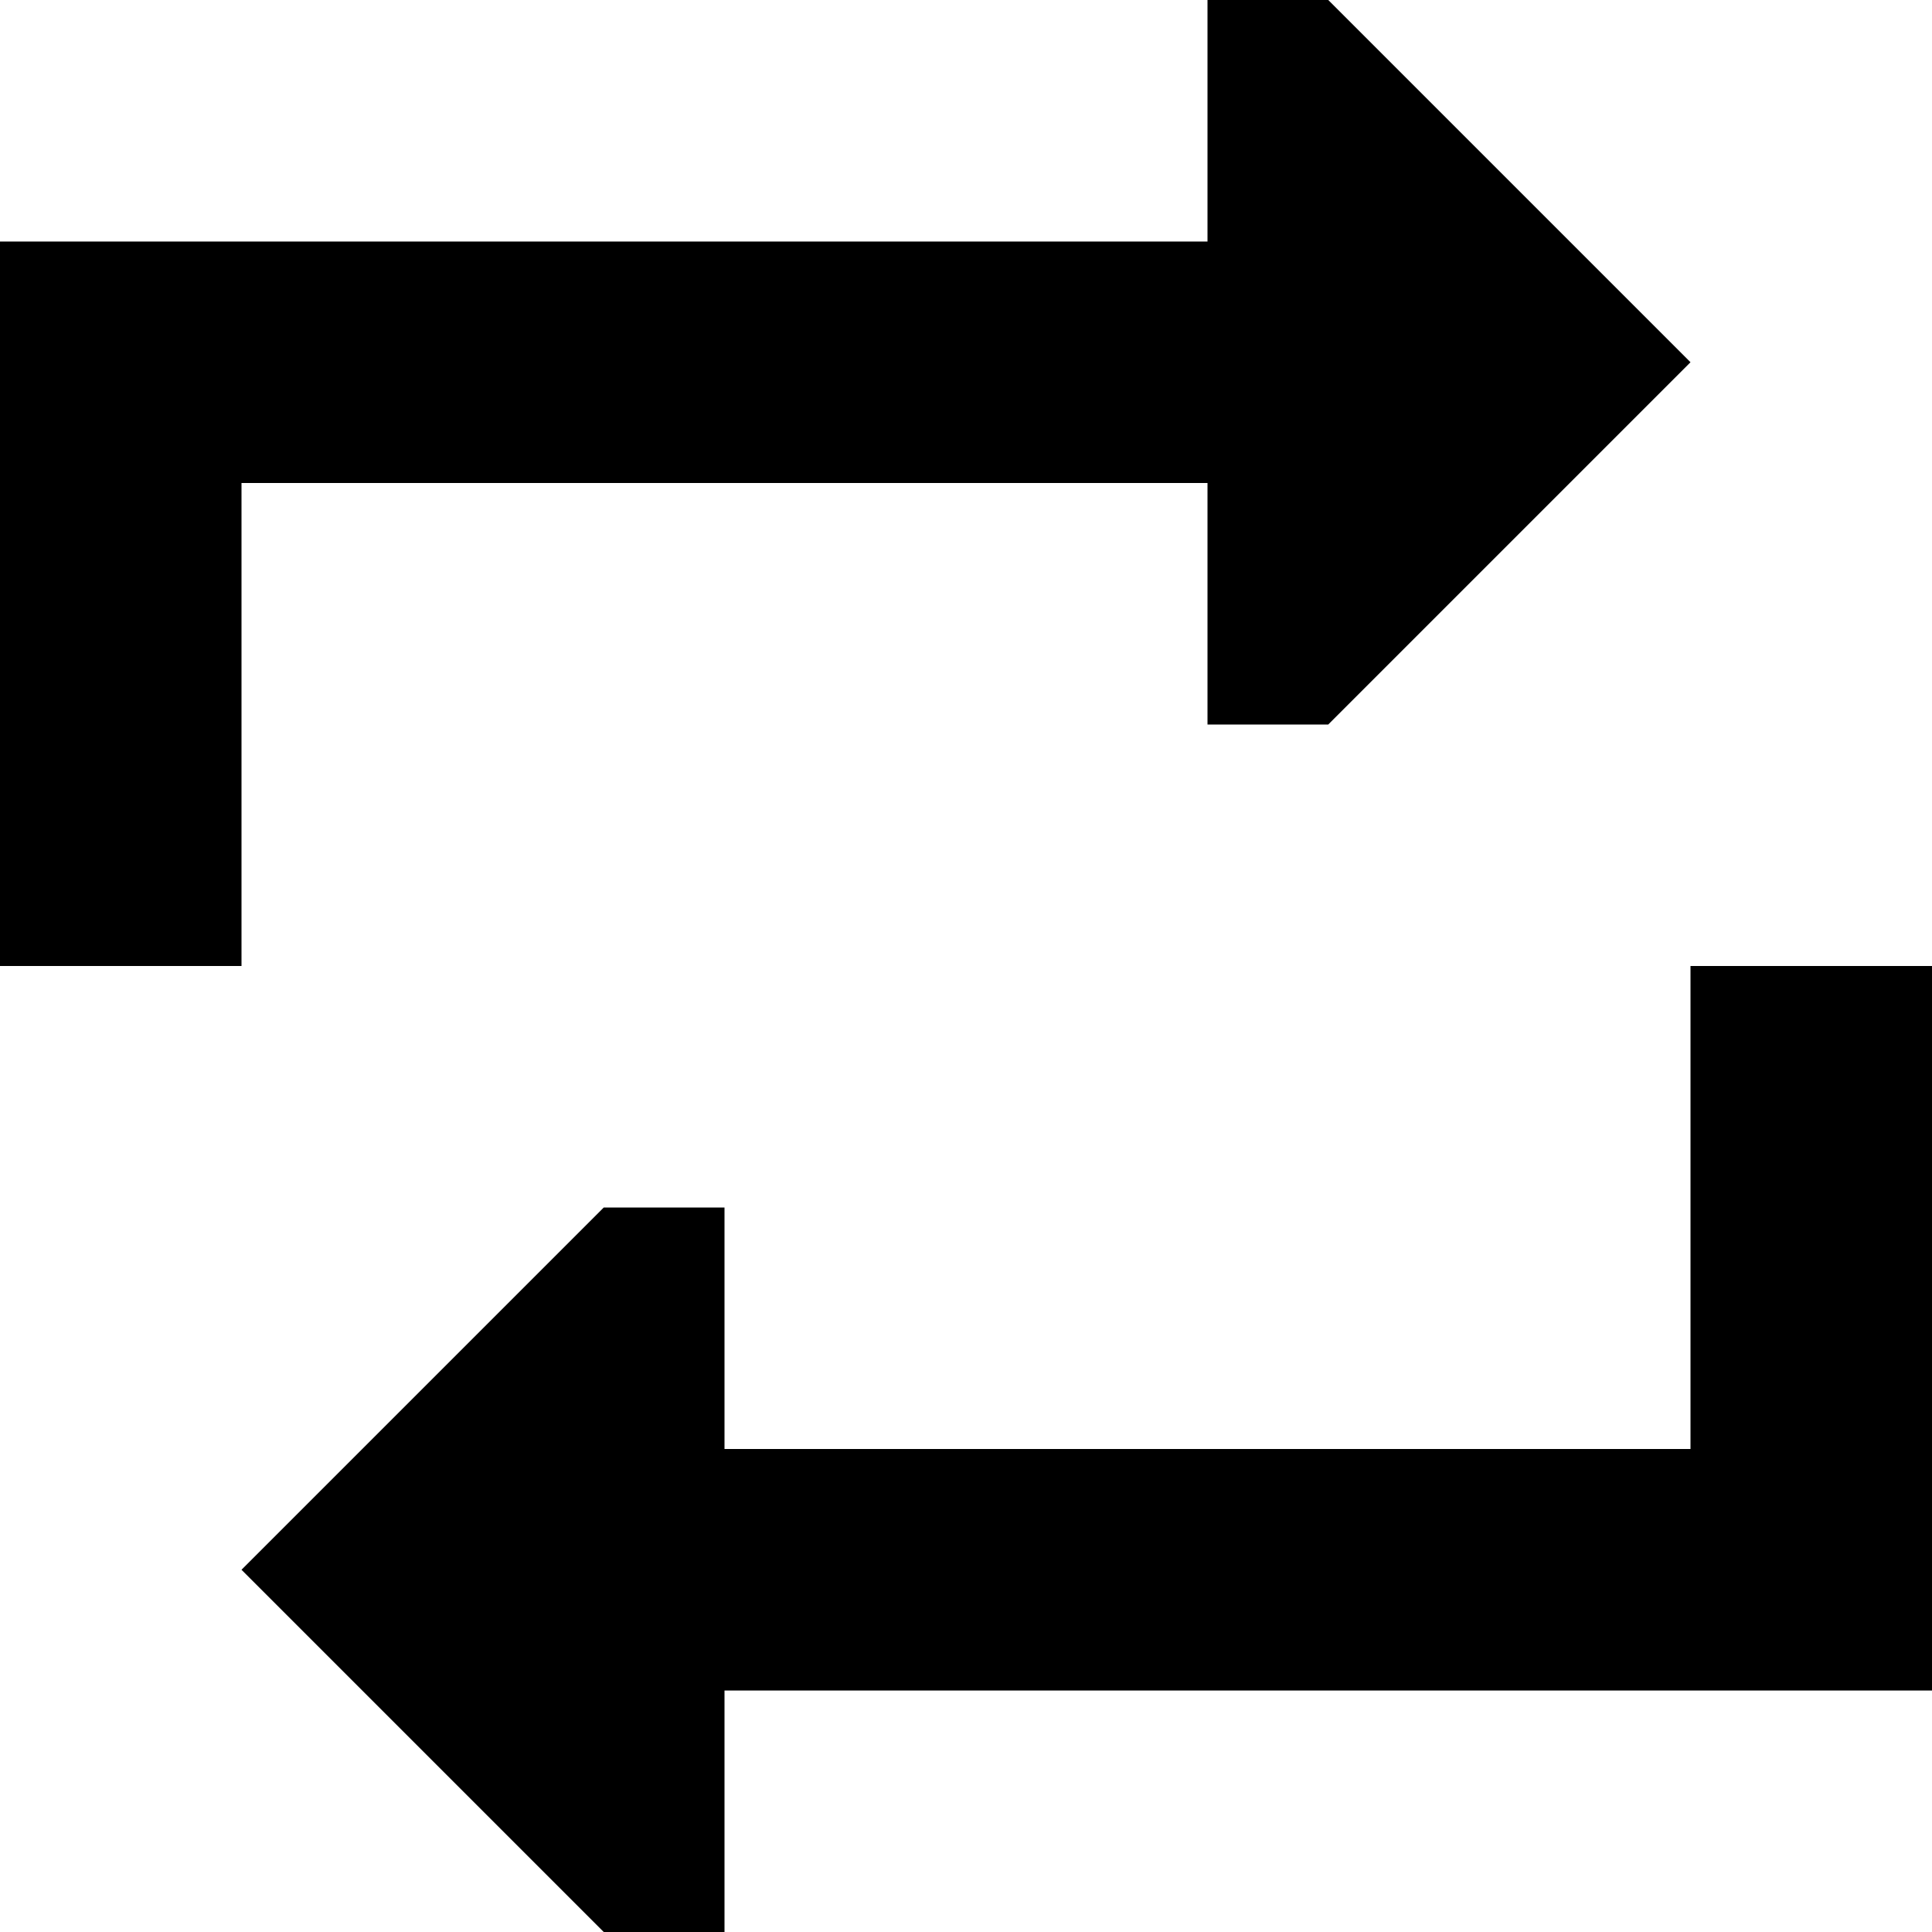 <svg xmlns="http://www.w3.org/2000/svg" viewBox="0 0 512 512"><!--! Font Awesome Pro 6.6.0 by @fontawesome - https://fontawesome.com License - https://fontawesome.com/license (Commercial License) Copyright 2024 Fonticons, Inc. --><path d="M0 224L0 96 0 64l32 0 288 0 0-64 32 0 96 96-96 96-32 0 0-64L64 128l0 96 0 32L0 256l0-32zm512 64l0 128 0 32-32 0-288 0 0 64-32 0L64 416l96-96 32 0 0 64 256 0 0-96 0-32 64 0 0 32z"/></svg>
